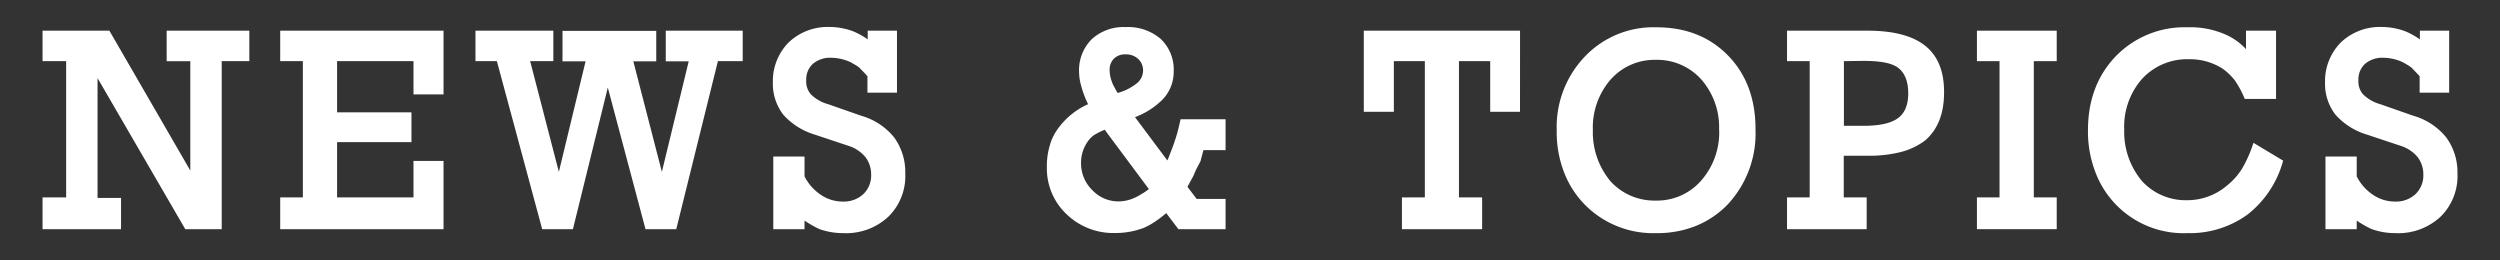 <svg xmlns="http://www.w3.org/2000/svg" viewBox="0 0 480 50"><rect x="0" y="0" width="480" height="50" fill="#333333" stroke="none"/><defs><style>.cls-1{fill:#fff;}.cls-2{fill:none;}</style></defs><title>index_tt_news</title><g id="レイヤー_2" data-name="レイヤー 2"><g id="レイヤー_1-2" data-name="レイヤー 1"><path class="cls-1" d="M47.87,11.74h-5.3V44h-7L18.73,15v23h4.51V44H8.17V37.9H12.7V11.74H8.17V5.89H21L36.54,32.75v-21H32V5.89H47.87Z"/><path class="cls-1" d="M85.16,44H53.8V37.9h4.35V11.74H53.8V5.89H85.16V18.13H79.39V11.74H64.72v9.83H79v5.72H64.72V37.9H79.39v-7h5.77Z"/><path class="cls-1" d="M142.6,11.74h-4.76l-8,32.27h-5.9l-7.24-27.2L110,44h-5.9L95.4,11.74H91.29V5.89h14.95v5.85h-4.45L107.3,33l5.13-21.22H108l0-5.85H126v5.85h-4.4L127.08,33l5.15-21.22h-4.4V5.89H142.6Z"/><path class="cls-1" d="M173.81,33.29a10.91,10.91,0,0,1-3.24,8.31,11.89,11.89,0,0,1-8.69,3.16,13.3,13.3,0,0,1-4.61-.8,20.34,20.34,0,0,1-2.8-1.61V44h-6V30.06h6v3.8a9.26,9.26,0,0,0,3.21,3.6,7.46,7.46,0,0,0,4.14,1.24,5.5,5.5,0,0,0,3.94-1.43,4.93,4.93,0,0,0,1.5-3.72,5.5,5.5,0,0,0-1.06-3.34A6.94,6.94,0,0,0,162.91,28l-6.52-2.17a13.16,13.16,0,0,1-6-3.81,9.75,9.75,0,0,1-2-6.21,10.56,10.56,0,0,1,3-7.63,10.83,10.83,0,0,1,7.79-3,13.17,13.17,0,0,1,4.55.8,14.39,14.39,0,0,1,2.87,1.58V5.89h5.62v11.9h-5.67V14.64c-.5-.57-1-1.07-1.42-1.51s-1.09-.76-1.76-1.16a9.11,9.11,0,0,0-3.73-.88,5.14,5.14,0,0,0-3.56,1.16,4,4,0,0,0-1.28,3.11,3.73,3.73,0,0,0,.86,2.72A7.44,7.44,0,0,0,159,20l6.37,2.23a12.51,12.51,0,0,1,6.31,4.16A11.29,11.29,0,0,1,173.81,33.29Z"/><path class="cls-1" d="M235.31,44h-9.06l-2.33-3.08a25,25,0,0,1-2.07,1.58,13.88,13.88,0,0,1-2.22,1.24,15.42,15.42,0,0,1-5.57,1,12.94,12.94,0,0,1-9.29-3.62A12.09,12.09,0,0,1,201,32a13.56,13.56,0,0,1,.54-4,9.9,9.9,0,0,1,1.58-3.29A14.45,14.45,0,0,1,208.91,20a18.56,18.56,0,0,1-1.27-3.33,10.45,10.45,0,0,1-.46-2.88,8.43,8.43,0,0,1,2.43-6.26,9.05,9.05,0,0,1,6.52-2.33,9.63,9.63,0,0,1,6.73,2.28,8.09,8.09,0,0,1,2.49,6.21,7.65,7.65,0,0,1-2.13,5.41,14.78,14.78,0,0,1-5.3,3.39l6.21,8.31c.14-.28.34-.79.62-1.53.19-.47.39-1,.6-1.58.37-1.1.64-1.94.78-2.51s.33-1.33.54-2.28h8.64v5.93l-4.25,0c-.31,1.15-.5,1.86-.56,2.12l-.7,1.32a13.16,13.16,0,0,0-.6,1.37c-.07.14-.47.88-1.21,2.22l1.76,2.33h5.56ZM220.58,36.3,212.1,24.91a14.92,14.92,0,0,0-2,1,4.78,4.78,0,0,0-1.32,1.36,7,7,0,0,0-1.22,4,7.16,7.16,0,0,0,2.18,5.25,6.87,6.87,0,0,0,5.07,2.15,7.47,7.47,0,0,0,3-.68,8.8,8.8,0,0,0,1.37-.75A8.56,8.56,0,0,0,220.58,36.3Zm-1.11-22.78a3,3,0,0,0-.9-2.17,3.43,3.43,0,0,0-2.51-.91,3,3,0,0,0-2.18.81,3,3,0,0,0-.83,2.27,6.06,6.06,0,0,0,.37,2,6,6,0,0,0,.54,1.22c.21.38.41.75.62,1.11a10.12,10.12,0,0,0,3.7-1.86A3.16,3.16,0,0,0,219.47,13.52Z"/><path class="cls-1" d="M291.84,21.47h-5.72V11.74h-6V37.9h4.45V44H269.17V37.9h4.4V11.74h-5.95v9.73h-5.77V5.89h30Z"/><path class="cls-1" d="M337.06,25a19.94,19.94,0,0,1-5.35,14.26,17.79,17.79,0,0,1-6.11,4.12A19.91,19.91,0,0,1,318,44.76a18.44,18.44,0,0,1-13.79-5.54,18.27,18.27,0,0,1-4-6.37A21.46,21.46,0,0,1,298.89,25a19.55,19.55,0,0,1,5.41-14.15A18.17,18.17,0,0,1,318,5.24q8.52,0,13.82,5.46T337.06,25Zm-7-.05a13.88,13.88,0,0,0-3.47-9.76,11.38,11.38,0,0,0-8.67-3.7,11.26,11.26,0,0,0-8.65,3.75,14,14,0,0,0-3.44,9.71,14.69,14.69,0,0,0,3.39,9.86,11.38,11.38,0,0,0,8.7,3.7,11.23,11.23,0,0,0,8.67-3.8A14,14,0,0,0,330.08,24.91Z"/><path class="cls-1" d="M373.26,17.77q0,6.07-3.65,9.21a13.28,13.28,0,0,1-4.5,2.17,24.75,24.75,0,0,1-6.57.75H354v8h4.4V44H343.11V37.9h4.35V11.74h-4.35V5.89h15.43q7.5,0,11.13,2.92T373.26,17.77Zm-6.88.15c0-2.22-.62-3.84-1.86-4.84s-3.54-1.39-6.78-1.39l-3.71.05V24.16h3.71q4.71,0,6.67-1.48C365.72,21.73,366.38,20.15,366.38,17.92Z"/><path class="cls-1" d="M394.89,44H379.57V37.9h4.34V11.74h-4.34V5.89h15.32v5.85h-4.4V37.9h4.4Z"/><path class="cls-1" d="M438.36,30.84a19.56,19.56,0,0,1-6.83,10.35A18.84,18.84,0,0,1,420,44.76a18.08,18.08,0,0,1-17.76-11.91A21.67,21.67,0,0,1,400.89,25q0-8.64,5.35-14.21A18.37,18.37,0,0,1,420,5.24a16.77,16.77,0,0,1,7.14,1.32,11.84,11.84,0,0,1,4.09,2.87V5.89H437V19h-6a19.55,19.55,0,0,0-1.86-3.49,10.9,10.9,0,0,0-2.44-2.35,11.64,11.64,0,0,0-6.36-1.79,11.82,11.82,0,0,0-9,3.7,13.87,13.87,0,0,0-3.49,9.81,14.69,14.69,0,0,0,3.39,9.86,11.34,11.34,0,0,0,8.69,3.7,11.71,11.71,0,0,0,7.56-2.74,12.87,12.87,0,0,0,3-3.34,24.41,24.41,0,0,0,2.17-4.94Z"/><path class="cls-1" d="M471.83,33.29a10.91,10.91,0,0,1-3.24,8.31,11.89,11.89,0,0,1-8.69,3.16,13.3,13.3,0,0,1-4.61-.8,20.34,20.34,0,0,1-2.8-1.61V44h-6V30.06h6v3.8a9.26,9.26,0,0,0,3.21,3.6,7.46,7.46,0,0,0,4.14,1.24,5.48,5.48,0,0,0,3.94-1.43,4.93,4.93,0,0,0,1.5-3.72,5.43,5.43,0,0,0-1.06-3.34A6.94,6.94,0,0,0,460.93,28l-6.52-2.17a13.12,13.12,0,0,1-6-3.81,9.7,9.7,0,0,1-2-6.21,10.56,10.56,0,0,1,3-7.63,10.83,10.83,0,0,1,7.79-3,13.17,13.17,0,0,1,4.55.8,14.39,14.39,0,0,1,2.87,1.58V5.89h5.62v11.9h-5.67V14.64c-.5-.57-1-1.07-1.42-1.51s-1.09-.76-1.76-1.16a9.07,9.07,0,0,0-3.73-.88,5.14,5.14,0,0,0-3.56,1.16,4,4,0,0,0-1.28,3.11,3.73,3.73,0,0,0,.86,2.72A7.5,7.5,0,0,0,457,20l6.37,2.23a12.51,12.51,0,0,1,6.31,4.16A11.29,11.29,0,0,1,471.83,33.29Z"/><rect class="cls-2" width="480" height="50"/></g></g></svg>
